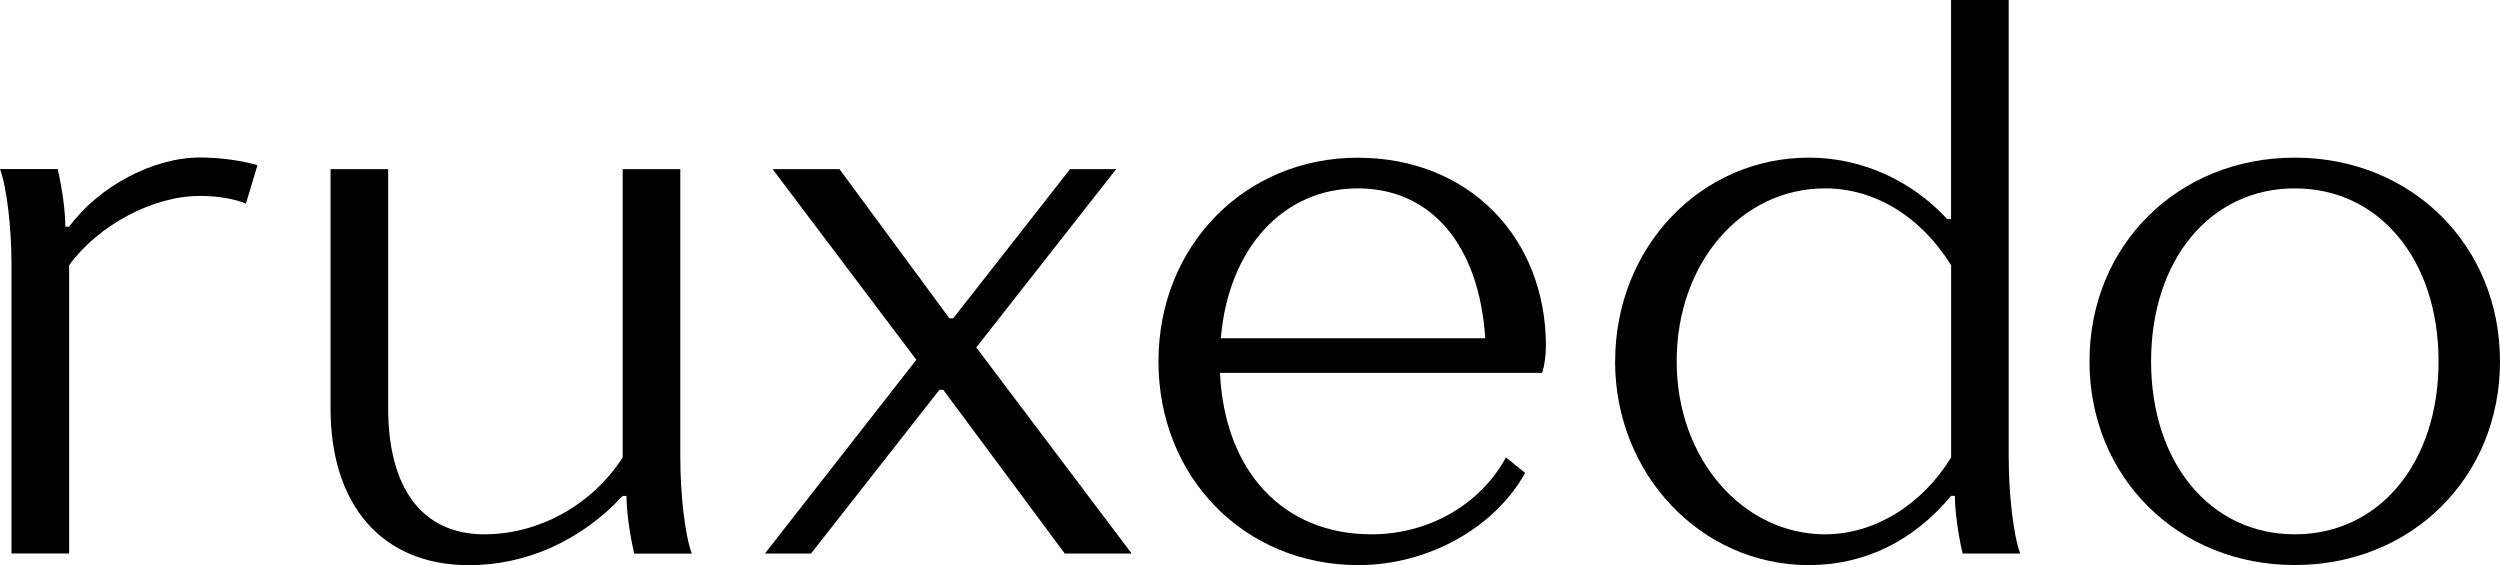 <?xml version="1.0" encoding="UTF-8"?>
<svg id="Ebene_2" data-name="Ebene 2" xmlns="http://www.w3.org/2000/svg" viewBox="0 0 353.96 80">
  <g id="Ebene_1-2" data-name="Ebene 1">
    <g>
      <path d="M1.63,78.37v-40.82c0-5.22-.65-10.99-1.63-13.61h8.16c.65,2.72,1.09,5.99,1.09,8.16h.54c4.14-5.66,11.86-9.8,18.5-9.8,2.94,0,5.99.44,8.16,1.09l-1.63,5.44c-1.52-.65-3.92-1.09-6.53-1.09-6.64,0-14.37,4.14-18.5,9.8v40.82H1.63Z"/>
      <path d="M46.8,57.8V23.95h8.16v33.85c0,11.43,4.9,17.85,13.61,17.85,7.73,0,15.24-4.14,19.59-10.88V23.95h8.16v40.82c0,5.12.65,10.99,1.63,13.61h-8.16c-.65-2.83-1.09-6.1-1.09-8.16h-.54c-5.88,6.31-13.61,9.8-21.77,9.8-12.19,0-19.59-8.38-19.59-22.2Z"/>
      <path d="M138.23,49.2l21.99,29.17h-9.47l-17.2-23.18h-.54l-18.18,23.18h-6.53l21.44-27.43-20.35-26.99h9.47l15.56,21.12h.54l16.54-21.12h6.53l-19.81,25.25Z"/>
      <path d="M218.34,52.79h-45.61c.65,13.93,8.93,22.86,21.44,22.86,8.05,0,15.35-4.14,19.05-10.88l2.72,2.18c-4.35,7.84-13.82,13.06-23.62,13.06-16.11,0-28.3-12.41-28.3-28.84s12.3-28.84,28.19-28.84,26.67,11.43,26.67,26.67c0,1.31-.22,2.83-.54,3.81ZM172.85,47.89h37.44c-.87-13.17-7.62-21.22-18.07-21.22s-18.29,8.38-19.37,21.22Z"/>
      <path d="M228.68,51.16c0-16.11,12.08-28.84,27.43-28.84,7.4,0,14.48,3.16,19.59,8.71h.54V0h8.16v64.76c0,5.12.65,10.99,1.63,13.61h-8.16c-.65-2.83-1.09-6.1-1.09-8.16h-.54c-5.33,6.42-12.3,9.8-20.14,9.8-15.24,0-27.43-12.84-27.43-28.84ZM276.25,64.76v-27.21c-4.35-6.97-10.88-10.88-17.85-10.88-11.86,0-21.01,10.56-21.01,24.49s9.47,24.49,21.01,24.49c6.97,0,13.71-4.14,17.85-10.88Z"/>
      <path d="M295.84,51.16c0-16.44,12.52-28.84,29.06-28.84s29.06,12.41,29.06,28.84-12.52,28.84-29.06,28.84-29.06-12.41-29.06-28.84ZM345.26,51.16c0-14.37-8.38-24.49-20.35-24.49s-20.35,10.12-20.35,24.49,8.38,24.49,20.35,24.49,20.35-10.12,20.35-24.49Z"/>
    </g>
  </g>
</svg>